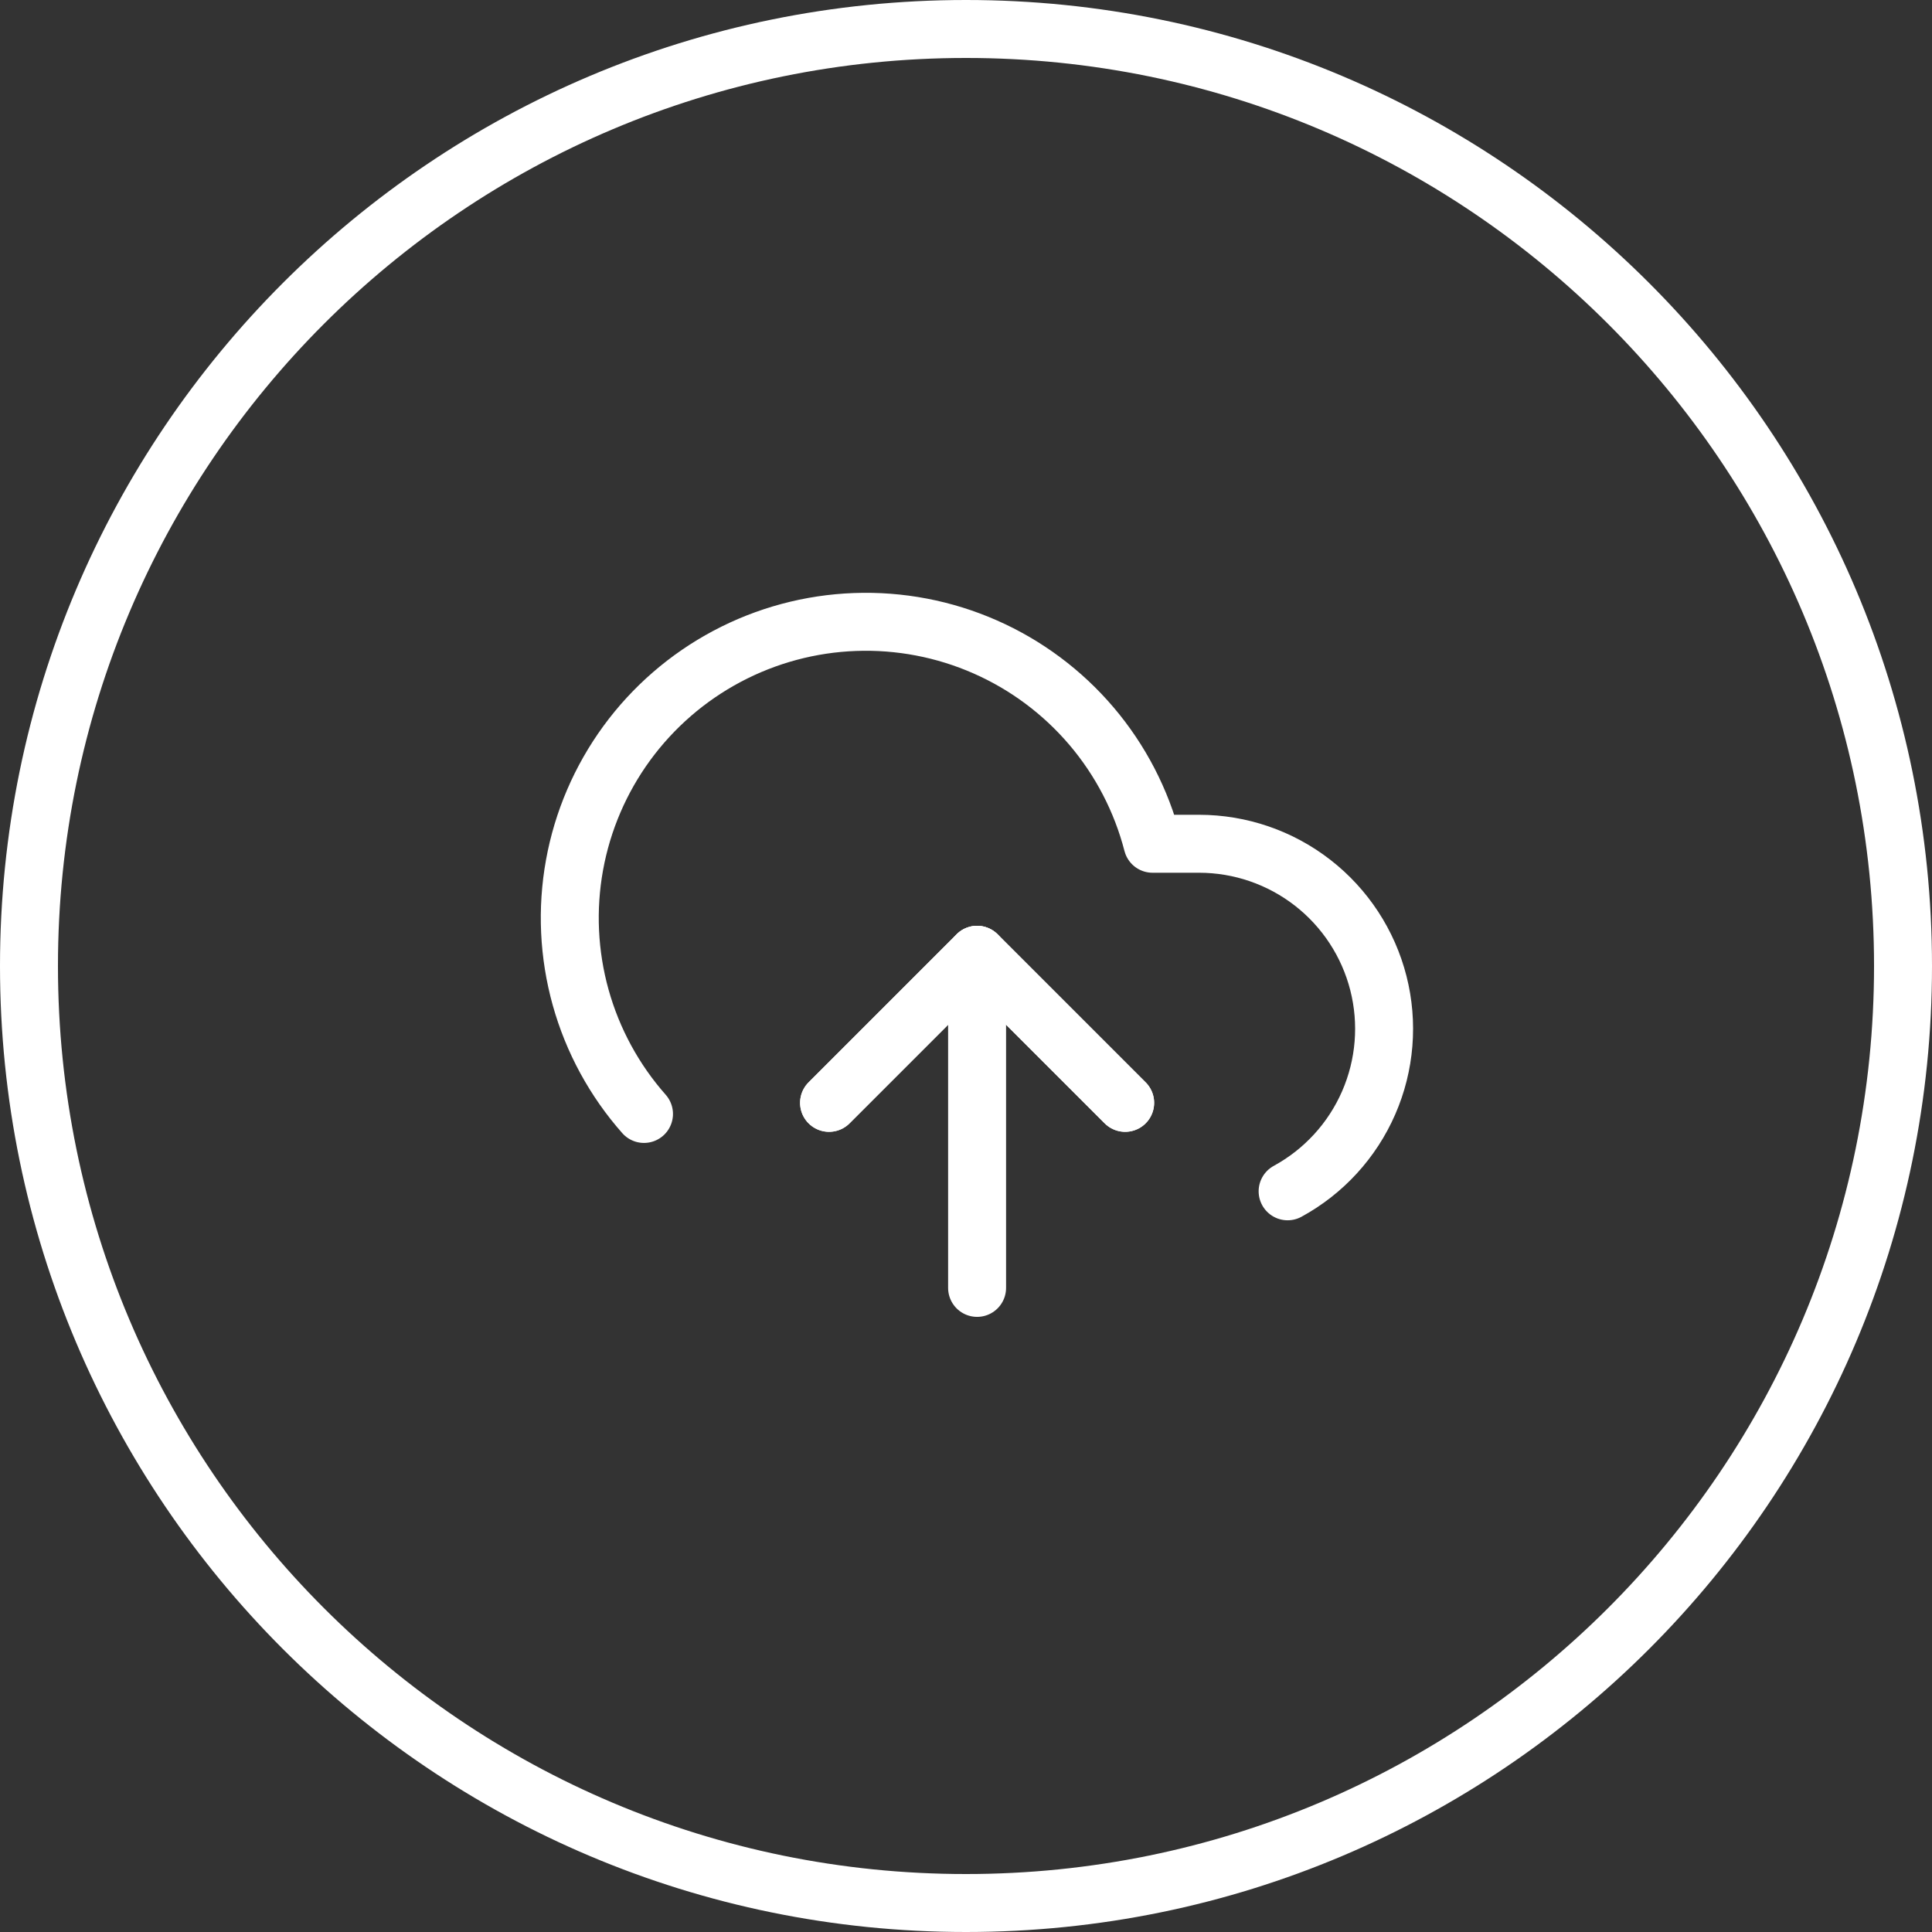 <svg width="100" height="100" viewBox="0 0 100 100" fill="none" xmlns="http://www.w3.org/2000/svg">
<rect x="0" y="0" width="100" height="100" fill="#333333" stroke="none"/>
<path d="M98.5 50C98.5 76.786 76.786 98.5 50 98.5C23.214 98.5 1.5 76.786 1.5 50C1.5 23.214 23.214 1.5 50 1.5C76.786 1.5 98.5 23.214 98.5 50Z" stroke="white" stroke-width="3"/>
<path d="M58.238 57.083L50.575 49.42L42.912 57.083" stroke="white" stroke-width="3" stroke-linecap="round" stroke-linejoin="round"/>
<path d="M50.574 49.42V66.661" stroke="white" stroke-width="3" stroke-linecap="round" stroke-linejoin="round"/>
<path d="M66.647 61.662C68.516 60.643 69.992 59.031 70.842 57.081C71.693 55.13 71.87 52.951 71.345 50.889C70.82 48.827 69.623 46.998 67.943 45.691C66.264 44.385 64.197 43.675 62.069 43.673H59.655C59.075 41.43 57.994 39.348 56.494 37.583C54.993 35.818 53.112 34.416 50.992 33.483C48.872 32.549 46.568 32.109 44.253 32.194C41.938 32.279 39.672 32.888 37.626 33.975C35.581 35.062 33.808 36.599 32.441 38.469C31.075 40.34 30.15 42.496 29.737 44.775C29.324 47.055 29.433 49.398 30.055 51.63C30.678 53.861 31.799 55.922 33.333 57.658" stroke="white" stroke-width="3" stroke-linecap="round" stroke-linejoin="round"/>
<path d="M58.238 57.083L50.575 49.42L42.912 57.083" stroke="white" stroke-width="3" stroke-linecap="round" stroke-linejoin="round"/>
</svg>
